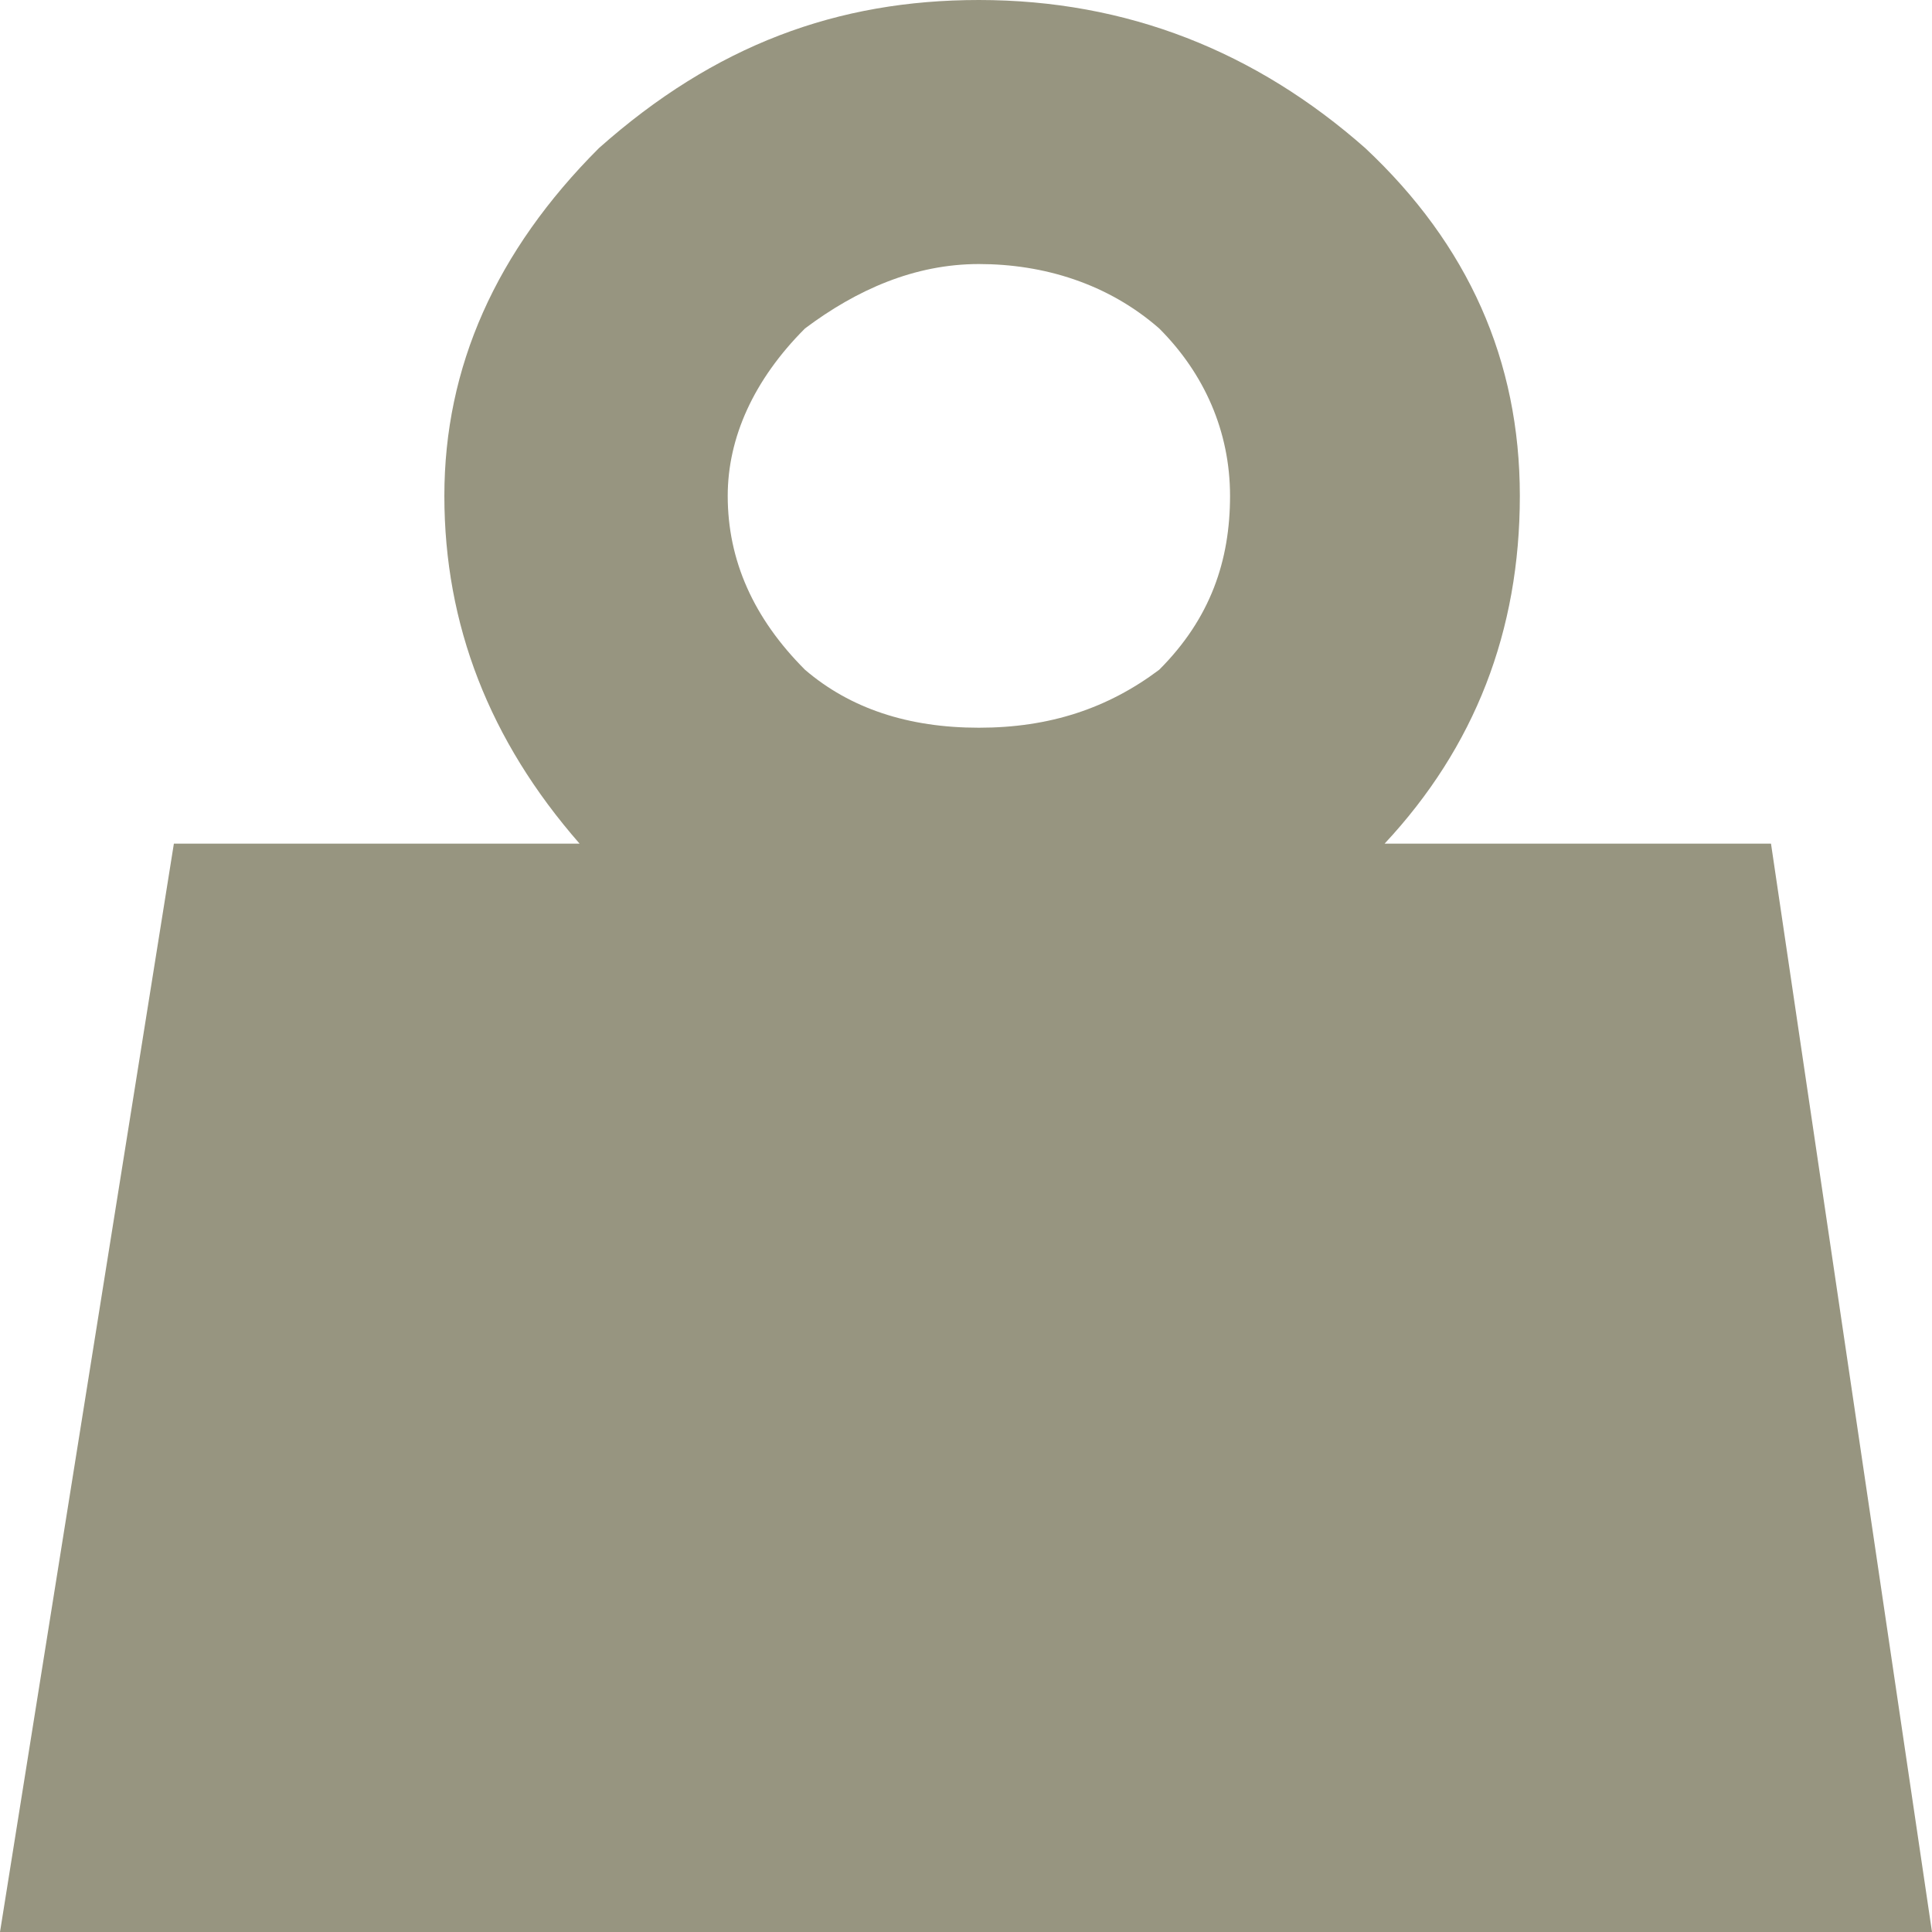 <?xml version="1.0" encoding="utf-8"?>
<svg version="1.1" id="Layer_1"
xmlns="http://www.w3.org/2000/svg"
xmlns:xlink="http://www.w3.org/1999/xlink"
width="15px" height="15px"
xml:space="preserve">
<g id="ShapeID_1" transform="matrix(1, 0, 0, 1, -282.5, -98.5)" >
 <clipPath  id="PathID1_ClipPathURL" clip-rule="nonzero">
<path d="M294.3 102.35C294.3 101.3 293.9 100.4 293.1 99.65C292.25 98.9 291.25 98.5 290.1 98.5C289 98.5 288.05 98.85 287.15 99.65C286.35 100.45 285.95 101.35 285.95 102.35C285.95 103.35 286.3 104.25 287 105.05L283.85 105.05L282.5 113.5L297.5 113.5L296.25 105.05L293.25 105.05C293.95 104.3 294.3 103.4 294.3 102.35M288.75 103.7C288.35 103.3 288.15 102.85 288.15 102.35C288.15 101.9 288.35 101.45 288.75 101.05C289.15 100.75 289.6 100.55 290.1 100.55C290.6 100.55 291.1 100.7 291.5 101.05C291.85 101.4 292.05 101.85 292.05 102.35C292.05 102.85 291.9 103.3 291.5 103.7C291.1 104 290.65 104.15 290.1 104.15C289.55 104.15 289.1 104 288.75 103.7"/>
</clipPath>
<path 
style="clip-path:url(#PathID1_ClipPathURL);fill:#979580;fill-opacity:1" d="M294.3 102.35C294.3 101.3 293.9 100.4 293.1 99.65C292.25 98.9 291.25 98.5 290.1 98.5C289 98.5 288.05 98.85 287.15 99.65C286.35 100.45 285.95 101.35 285.95 102.35C285.95 103.35 286.3 104.25 287 105.05L283.85 105.05L282.5 113.5L297.5 113.5L296.25 105.05L293.25 105.05C293.95 104.3 294.3 103.4 294.3 102.35" />
</g>
</svg>
